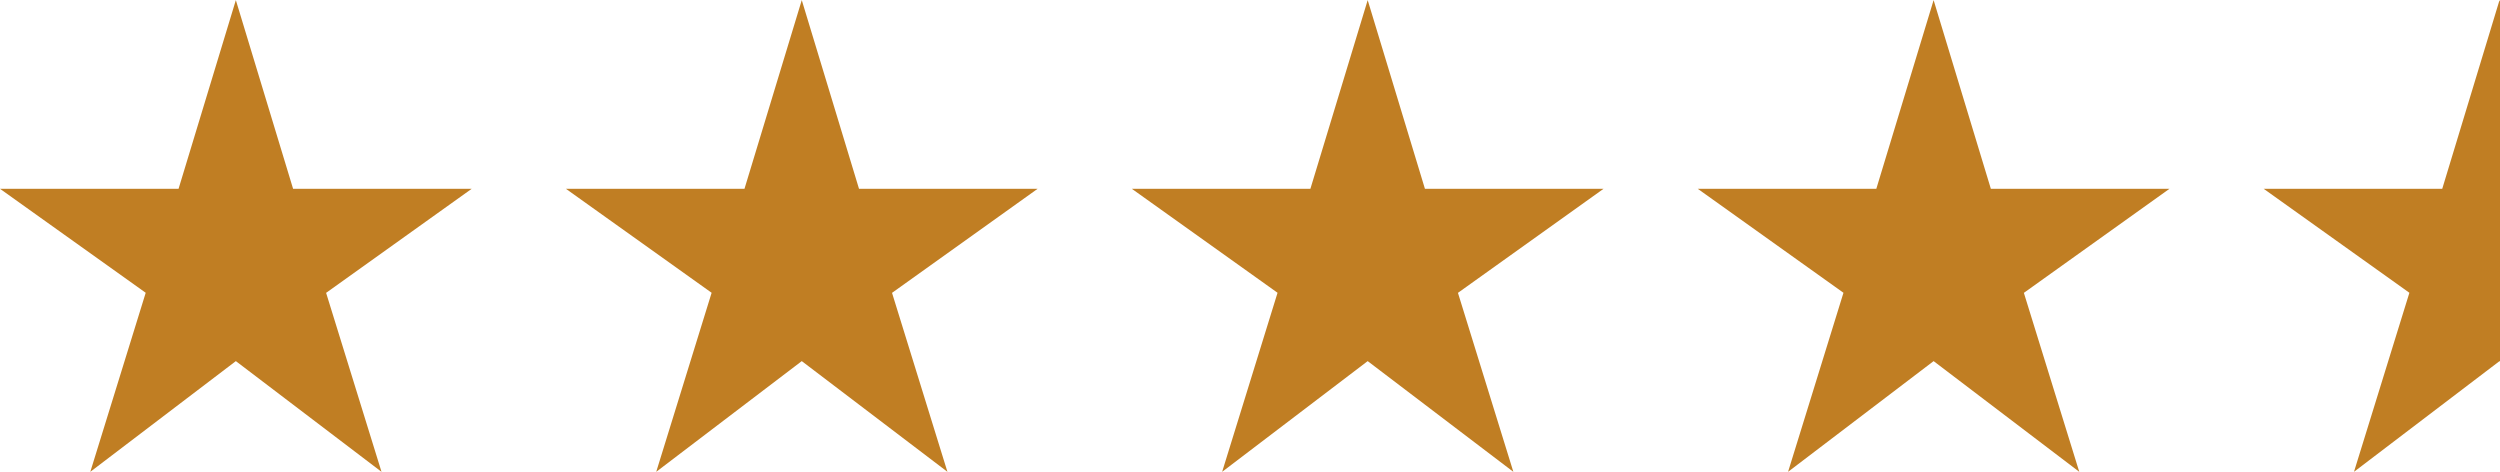 <svg xmlns="http://www.w3.org/2000/svg" xmlns:xlink="http://www.w3.org/1999/xlink" width="106" height="20" viewBox="0 0 106 20">
  <defs>
    <clipPath id="clip-path">
      <rect id="長方形_463861" data-name="長方形 463861" width="106" height="20" transform="translate(1291 771)" fill="#c07e23" stroke="#707070" stroke-width="1"/>
    </clipPath>
  </defs>
  <g id="star" transform="translate(-1291 -771)" clip-path="url(#clip-path)">
    <g id="グループ_182082" data-name="グループ 182082" transform="translate(0 -7)">
      <path id="Icon_material-star-rate" data-name="Icon material-star-rate" d="M15.427,11,13,3l-2.429,8H3l6.178,4.409L6.829,23,13,18.306,19.176,23l-2.349-7.588L23,11Z" transform="translate(1383.98 775.005)" fill="#c07e23"/>
      <path id="Icon_material-star-rate-2" data-name="Icon material-star-rate" d="M15.427,11,13,3l-2.429,8H3l6.178,4.409L6.829,23,13,18.306,19.176,23l-2.349-7.588L23,11Z" transform="translate(1359.985 775.005)" fill="#c07e23"/>
      <path id="Icon_material-star-rate-3" data-name="Icon material-star-rate" d="M15.427,11,13,3l-2.429,8H3l6.178,4.409L6.829,23,13,18.306,19.176,23l-2.349-7.588L23,11Z" transform="translate(1335.99 775.005)" fill="#c07e23"/>
      <path id="Icon_material-star-rate-4" data-name="Icon material-star-rate" d="M15.427,11,13,3l-2.429,8H3l6.178,4.409L6.829,23,13,18.306,19.176,23l-2.349-7.588L23,11Z" transform="translate(1311.995 775.005)" fill="#c07e23"/>
      <path id="Icon_material-star-rate-5" data-name="Icon material-star-rate" d="M15.427,11,13,3l-2.429,8H3l6.178,4.409L6.829,23,13,18.306,19.176,23l-2.349-7.588L23,11Z" transform="translate(1288 775.005)" fill="#c07e23"/>
    </g>
  </g>
</svg>
